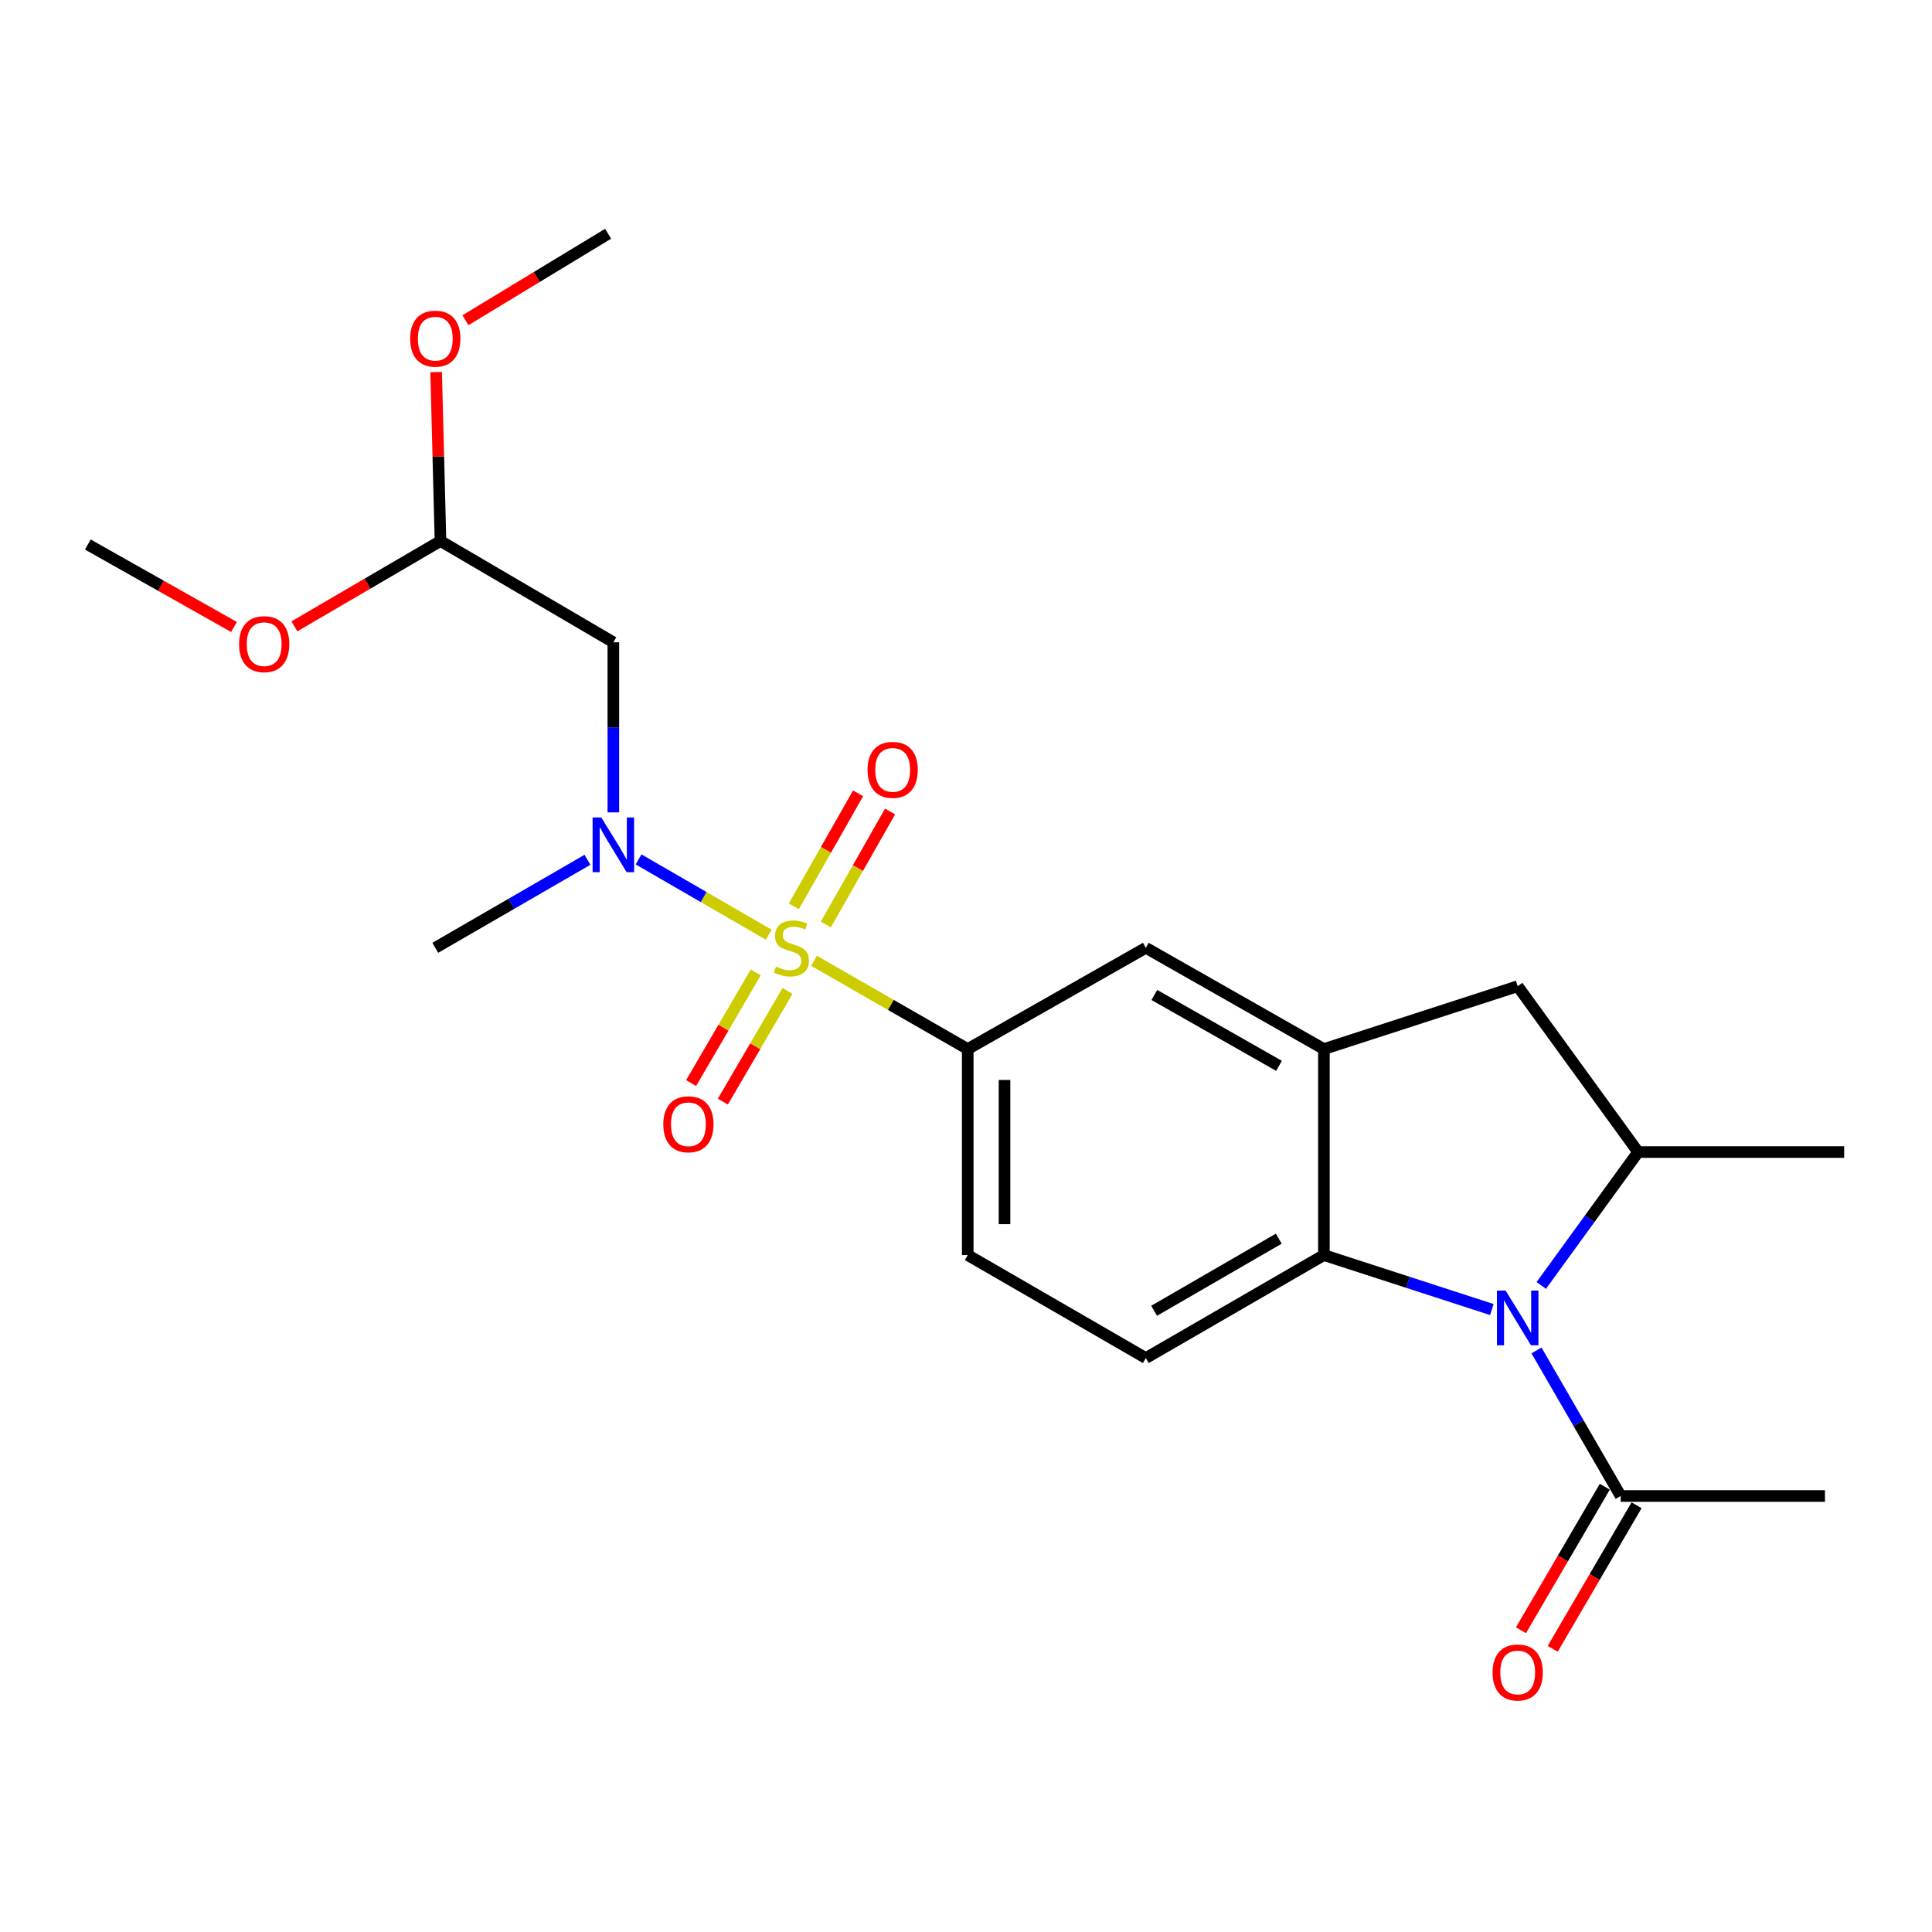<?xml version='1.0' encoding='iso-8859-1'?>
<svg version='1.1' baseProfile='full'
              xmlns='http://www.w3.org/2000/svg'
                      xmlns:rdkit='http://www.rdkit.org/xml'
                      xmlns:xlink='http://www.w3.org/1999/xlink'
                  xml:space='preserve'
width='1000px' height='1000px' viewBox='0 0 1000 1000'>
<!-- END OF HEADER -->
<rect style='opacity:1.0;fill:#FFFFFF;stroke:none' width='1000' height='1000' x='0' y='0'> </rect>
<path class='bond-2' d='M 397.887,483.791 L 364.209,464.311' style='fill:none;fill-rule:evenodd;stroke:#CCCC00;stroke-width:6px;stroke-linecap:butt;stroke-linejoin:miter;stroke-opacity:1' />
<path class='bond-2' d='M 364.209,464.311 L 330.531,444.83' style='fill:none;fill-rule:evenodd;stroke:#0000FF;stroke-width:6px;stroke-linecap:butt;stroke-linejoin:miter;stroke-opacity:1' />
<path class='bond-4' d='M 421.339,497.308 L 461.119,520.151' style='fill:none;fill-rule:evenodd;stroke:#CCCC00;stroke-width:6px;stroke-linecap:butt;stroke-linejoin:miter;stroke-opacity:1' />
<path class='bond-4' d='M 461.119,520.151 L 500.899,542.993' style='fill:none;fill-rule:evenodd;stroke:#000000;stroke-width:6px;stroke-linecap:butt;stroke-linejoin:miter;stroke-opacity:1' />
<path class='bond-10' d='M 391.173,503.304 L 374.442,531.945' style='fill:none;fill-rule:evenodd;stroke:#CCCC00;stroke-width:6px;stroke-linecap:butt;stroke-linejoin:miter;stroke-opacity:1' />
<path class='bond-10' d='M 374.442,531.945 L 357.711,560.587' style='fill:none;fill-rule:evenodd;stroke:#FF0000;stroke-width:6px;stroke-linecap:butt;stroke-linejoin:miter;stroke-opacity:1' />
<path class='bond-10' d='M 407.613,512.907 L 390.882,541.549' style='fill:none;fill-rule:evenodd;stroke:#CCCC00;stroke-width:6px;stroke-linecap:butt;stroke-linejoin:miter;stroke-opacity:1' />
<path class='bond-10' d='M 390.882,541.549 L 374.151,570.19' style='fill:none;fill-rule:evenodd;stroke:#FF0000;stroke-width:6px;stroke-linecap:butt;stroke-linejoin:miter;stroke-opacity:1' />
<path class='bond-11' d='M 427.441,478.518 L 444.069,449.278' style='fill:none;fill-rule:evenodd;stroke:#CCCC00;stroke-width:6px;stroke-linecap:butt;stroke-linejoin:miter;stroke-opacity:1' />
<path class='bond-11' d='M 444.069,449.278 L 460.697,420.037' style='fill:none;fill-rule:evenodd;stroke:#FF0000;stroke-width:6px;stroke-linecap:butt;stroke-linejoin:miter;stroke-opacity:1' />
<path class='bond-11' d='M 410.89,469.106 L 427.519,439.866' style='fill:none;fill-rule:evenodd;stroke:#CCCC00;stroke-width:6px;stroke-linecap:butt;stroke-linejoin:miter;stroke-opacity:1' />
<path class='bond-11' d='M 427.519,439.866 L 444.147,410.626' style='fill:none;fill-rule:evenodd;stroke:#FF0000;stroke-width:6px;stroke-linecap:butt;stroke-linejoin:miter;stroke-opacity:1' />
<path class='bond-0' d='M 772.177,677.819 L 728.713,663.721' style='fill:none;fill-rule:evenodd;stroke:#0000FF;stroke-width:6px;stroke-linecap:butt;stroke-linejoin:miter;stroke-opacity:1' />
<path class='bond-0' d='M 728.713,663.721 L 685.249,649.622' style='fill:none;fill-rule:evenodd;stroke:#000000;stroke-width:6px;stroke-linecap:butt;stroke-linejoin:miter;stroke-opacity:1' />
<path class='bond-6' d='M 795.283,698.98 L 817.073,736.654' style='fill:none;fill-rule:evenodd;stroke:#0000FF;stroke-width:6px;stroke-linecap:butt;stroke-linejoin:miter;stroke-opacity:1' />
<path class='bond-6' d='M 817.073,736.654 L 838.862,774.328' style='fill:none;fill-rule:evenodd;stroke:#000000;stroke-width:6px;stroke-linecap:butt;stroke-linejoin:miter;stroke-opacity:1' />
<path class='bond-24' d='M 797.761,665.345 L 822.828,630.824' style='fill:none;fill-rule:evenodd;stroke:#0000FF;stroke-width:6px;stroke-linecap:butt;stroke-linejoin:miter;stroke-opacity:1' />
<path class='bond-24' d='M 822.828,630.824 L 847.895,596.302' style='fill:none;fill-rule:evenodd;stroke:#000000;stroke-width:6px;stroke-linecap:butt;stroke-linejoin:miter;stroke-opacity:1' />
<path class='bond-1' d='M 685.249,649.622 L 593.08,702.931' style='fill:none;fill-rule:evenodd;stroke:#000000;stroke-width:6px;stroke-linecap:butt;stroke-linejoin:miter;stroke-opacity:1' />
<path class='bond-1' d='M 661.892,641.138 L 597.373,678.454' style='fill:none;fill-rule:evenodd;stroke:#000000;stroke-width:6px;stroke-linecap:butt;stroke-linejoin:miter;stroke-opacity:1' />
<path class='bond-23' d='M 685.249,649.622 L 685.249,542.993' style='fill:none;fill-rule:evenodd;stroke:#000000;stroke-width:6px;stroke-linecap:butt;stroke-linejoin:miter;stroke-opacity:1' />
<path class='bond-7' d='M 317.469,420.493 L 317.469,376.468' style='fill:none;fill-rule:evenodd;stroke:#0000FF;stroke-width:6px;stroke-linecap:butt;stroke-linejoin:miter;stroke-opacity:1' />
<path class='bond-7' d='M 317.469,376.468 L 317.469,332.443' style='fill:none;fill-rule:evenodd;stroke:#000000;stroke-width:6px;stroke-linecap:butt;stroke-linejoin:miter;stroke-opacity:1' />
<path class='bond-16' d='M 304.067,445.025 L 264.683,467.804' style='fill:none;fill-rule:evenodd;stroke:#0000FF;stroke-width:6px;stroke-linecap:butt;stroke-linejoin:miter;stroke-opacity:1' />
<path class='bond-16' d='M 264.683,467.804 L 225.299,490.583' style='fill:none;fill-rule:evenodd;stroke:#000000;stroke-width:6px;stroke-linecap:butt;stroke-linejoin:miter;stroke-opacity:1' />
<path class='bond-3' d='M 685.249,542.993 L 593.08,490.583' style='fill:none;fill-rule:evenodd;stroke:#000000;stroke-width:6px;stroke-linecap:butt;stroke-linejoin:miter;stroke-opacity:1' />
<path class='bond-3' d='M 662.013,551.682 L 597.494,514.995' style='fill:none;fill-rule:evenodd;stroke:#000000;stroke-width:6px;stroke-linecap:butt;stroke-linejoin:miter;stroke-opacity:1' />
<path class='bond-8' d='M 685.249,542.993 L 785.553,510.468' style='fill:none;fill-rule:evenodd;stroke:#000000;stroke-width:6px;stroke-linecap:butt;stroke-linejoin:miter;stroke-opacity:1' />
<path class='bond-9' d='M 500.899,542.993 L 593.08,490.583' style='fill:none;fill-rule:evenodd;stroke:#000000;stroke-width:6px;stroke-linecap:butt;stroke-linejoin:miter;stroke-opacity:1' />
<path class='bond-13' d='M 500.899,542.993 L 500.899,649.622' style='fill:none;fill-rule:evenodd;stroke:#000000;stroke-width:6px;stroke-linecap:butt;stroke-linejoin:miter;stroke-opacity:1' />
<path class='bond-13' d='M 519.938,558.988 L 519.938,633.628' style='fill:none;fill-rule:evenodd;stroke:#000000;stroke-width:6px;stroke-linecap:butt;stroke-linejoin:miter;stroke-opacity:1' />
<path class='bond-5' d='M 847.895,596.302 L 785.553,510.468' style='fill:none;fill-rule:evenodd;stroke:#000000;stroke-width:6px;stroke-linecap:butt;stroke-linejoin:miter;stroke-opacity:1' />
<path class='bond-18' d='M 847.895,596.302 L 954.545,596.302' style='fill:none;fill-rule:evenodd;stroke:#000000;stroke-width:6px;stroke-linecap:butt;stroke-linejoin:miter;stroke-opacity:1' />
<path class='bond-14' d='M 830.643,769.526 L 808.942,806.675' style='fill:none;fill-rule:evenodd;stroke:#000000;stroke-width:6px;stroke-linecap:butt;stroke-linejoin:miter;stroke-opacity:1' />
<path class='bond-14' d='M 808.942,806.675 L 787.242,843.824' style='fill:none;fill-rule:evenodd;stroke:#FF0000;stroke-width:6px;stroke-linecap:butt;stroke-linejoin:miter;stroke-opacity:1' />
<path class='bond-14' d='M 847.082,779.129 L 825.382,816.278' style='fill:none;fill-rule:evenodd;stroke:#000000;stroke-width:6px;stroke-linecap:butt;stroke-linejoin:miter;stroke-opacity:1' />
<path class='bond-14' d='M 825.382,816.278 L 803.681,853.427' style='fill:none;fill-rule:evenodd;stroke:#FF0000;stroke-width:6px;stroke-linecap:butt;stroke-linejoin:miter;stroke-opacity:1' />
<path class='bond-20' d='M 838.862,774.328 L 944.592,774.328' style='fill:none;fill-rule:evenodd;stroke:#000000;stroke-width:6px;stroke-linecap:butt;stroke-linejoin:miter;stroke-opacity:1' />
<path class='bond-15' d='M 317.469,332.443 L 227.996,280.022' style='fill:none;fill-rule:evenodd;stroke:#000000;stroke-width:6px;stroke-linecap:butt;stroke-linejoin:miter;stroke-opacity:1' />
<path class='bond-12' d='M 593.08,702.931 L 500.899,649.622' style='fill:none;fill-rule:evenodd;stroke:#000000;stroke-width:6px;stroke-linecap:butt;stroke-linejoin:miter;stroke-opacity:1' />
<path class='bond-17' d='M 227.996,280.022 L 190.187,302.108' style='fill:none;fill-rule:evenodd;stroke:#000000;stroke-width:6px;stroke-linecap:butt;stroke-linejoin:miter;stroke-opacity:1' />
<path class='bond-17' d='M 190.187,302.108 L 152.378,324.194' style='fill:none;fill-rule:evenodd;stroke:#FF0000;stroke-width:6px;stroke-linecap:butt;stroke-linejoin:miter;stroke-opacity:1' />
<path class='bond-19' d='M 227.996,280.022 L 226.871,236.308' style='fill:none;fill-rule:evenodd;stroke:#000000;stroke-width:6px;stroke-linecap:butt;stroke-linejoin:miter;stroke-opacity:1' />
<path class='bond-19' d='M 226.871,236.308 L 225.746,192.594' style='fill:none;fill-rule:evenodd;stroke:#FF0000;stroke-width:6px;stroke-linecap:butt;stroke-linejoin:miter;stroke-opacity:1' />
<path class='bond-21' d='M 121.116,324.521 L 83.285,303.181' style='fill:none;fill-rule:evenodd;stroke:#FF0000;stroke-width:6px;stroke-linecap:butt;stroke-linejoin:miter;stroke-opacity:1' />
<path class='bond-21' d='M 83.285,303.181 L 45.455,281.842' style='fill:none;fill-rule:evenodd;stroke:#000000;stroke-width:6px;stroke-linecap:butt;stroke-linejoin:miter;stroke-opacity:1' />
<path class='bond-22' d='M 240.914,165.748 L 277.832,143.371' style='fill:none;fill-rule:evenodd;stroke:#FF0000;stroke-width:6px;stroke-linecap:butt;stroke-linejoin:miter;stroke-opacity:1' />
<path class='bond-22' d='M 277.832,143.371 L 314.751,120.994' style='fill:none;fill-rule:evenodd;stroke:#000000;stroke-width:6px;stroke-linecap:butt;stroke-linejoin:miter;stroke-opacity:1' />
<path  class='atom-0' d='M 401.628 500.303
Q 401.948 500.423, 403.268 500.983
Q 404.588 501.543, 406.028 501.903
Q 407.508 502.223, 408.948 502.223
Q 411.628 502.223, 413.188 500.943
Q 414.748 499.623, 414.748 497.343
Q 414.748 495.783, 413.948 494.823
Q 413.188 493.863, 411.988 493.343
Q 410.788 492.823, 408.788 492.223
Q 406.268 491.463, 404.748 490.743
Q 403.268 490.023, 402.188 488.503
Q 401.148 486.983, 401.148 484.423
Q 401.148 480.863, 403.548 478.663
Q 405.988 476.463, 410.788 476.463
Q 414.068 476.463, 417.788 478.023
L 416.868 481.103
Q 413.468 479.703, 410.908 479.703
Q 408.148 479.703, 406.628 480.863
Q 405.108 481.983, 405.148 483.943
Q 405.148 485.463, 405.908 486.383
Q 406.708 487.303, 407.828 487.823
Q 408.988 488.343, 410.908 488.943
Q 413.468 489.743, 414.988 490.543
Q 416.508 491.343, 417.588 492.983
Q 418.708 494.583, 418.708 497.343
Q 418.708 501.263, 416.068 503.383
Q 413.468 505.463, 409.108 505.463
Q 406.588 505.463, 404.668 504.903
Q 402.788 504.383, 400.548 503.463
L 401.628 500.303
' fill='#CCCC00'/>
<path  class='atom-1' d='M 779.293 667.998
L 788.573 682.998
Q 789.493 684.478, 790.973 687.158
Q 792.453 689.838, 792.533 689.998
L 792.533 667.998
L 796.293 667.998
L 796.293 696.318
L 792.413 696.318
L 782.453 679.918
Q 781.293 677.998, 780.053 675.798
Q 778.853 673.598, 778.493 672.918
L 778.493 696.318
L 774.813 696.318
L 774.813 667.998
L 779.293 667.998
' fill='#0000FF'/>
<path  class='atom-3' d='M 311.209 423.114
L 320.489 438.114
Q 321.409 439.594, 322.889 442.274
Q 324.369 444.954, 324.449 445.114
L 324.449 423.114
L 328.209 423.114
L 328.209 451.434
L 324.329 451.434
L 314.369 435.034
Q 313.209 433.114, 311.969 430.914
Q 310.769 428.714, 310.409 428.034
L 310.409 451.434
L 306.729 451.434
L 306.729 423.114
L 311.209 423.114
' fill='#0000FF'/>
<path  class='atom-11' d='M 343.319 581.923
Q 343.319 575.123, 346.679 571.323
Q 350.039 567.523, 356.319 567.523
Q 362.599 567.523, 365.959 571.323
Q 369.319 575.123, 369.319 581.923
Q 369.319 588.803, 365.919 592.723
Q 362.519 596.603, 356.319 596.603
Q 350.079 596.603, 346.679 592.723
Q 343.319 588.843, 343.319 581.923
M 356.319 593.403
Q 360.639 593.403, 362.959 590.523
Q 365.319 587.603, 365.319 581.923
Q 365.319 576.363, 362.959 573.563
Q 360.639 570.723, 356.319 570.723
Q 351.999 570.723, 349.639 573.523
Q 347.319 576.323, 347.319 581.923
Q 347.319 587.643, 349.639 590.523
Q 351.999 593.403, 356.319 593.403
' fill='#FF0000'/>
<path  class='atom-12' d='M 449.049 398.483
Q 449.049 391.683, 452.409 387.883
Q 455.769 384.083, 462.049 384.083
Q 468.329 384.083, 471.689 387.883
Q 475.049 391.683, 475.049 398.483
Q 475.049 405.363, 471.649 409.283
Q 468.249 413.163, 462.049 413.163
Q 455.809 413.163, 452.409 409.283
Q 449.049 405.403, 449.049 398.483
M 462.049 409.963
Q 466.369 409.963, 468.689 407.083
Q 471.049 404.163, 471.049 398.483
Q 471.049 392.923, 468.689 390.123
Q 466.369 387.283, 462.049 387.283
Q 457.729 387.283, 455.369 390.083
Q 453.049 392.883, 453.049 398.483
Q 453.049 404.203, 455.369 407.083
Q 457.729 409.963, 462.049 409.963
' fill='#FF0000'/>
<path  class='atom-15' d='M 772.553 865.668
Q 772.553 858.868, 775.913 855.068
Q 779.273 851.268, 785.553 851.268
Q 791.833 851.268, 795.193 855.068
Q 798.553 858.868, 798.553 865.668
Q 798.553 872.548, 795.153 876.468
Q 791.753 880.348, 785.553 880.348
Q 779.313 880.348, 775.913 876.468
Q 772.553 872.588, 772.553 865.668
M 785.553 877.148
Q 789.873 877.148, 792.193 874.268
Q 794.553 871.348, 794.553 865.668
Q 794.553 860.108, 792.193 857.308
Q 789.873 854.468, 785.553 854.468
Q 781.233 854.468, 778.873 857.268
Q 776.553 860.068, 776.553 865.668
Q 776.553 871.388, 778.873 874.268
Q 781.233 877.148, 785.553 877.148
' fill='#FF0000'/>
<path  class='atom-18' d='M 123.736 333.412
Q 123.736 326.612, 127.096 322.812
Q 130.456 319.012, 136.736 319.012
Q 143.016 319.012, 146.376 322.812
Q 149.736 326.612, 149.736 333.412
Q 149.736 340.292, 146.336 344.212
Q 142.936 348.092, 136.736 348.092
Q 130.496 348.092, 127.096 344.212
Q 123.736 340.332, 123.736 333.412
M 136.736 344.892
Q 141.056 344.892, 143.376 342.012
Q 145.736 339.092, 145.736 333.412
Q 145.736 327.852, 143.376 325.052
Q 141.056 322.212, 136.736 322.212
Q 132.416 322.212, 130.056 325.012
Q 127.736 327.812, 127.736 333.412
Q 127.736 339.132, 130.056 342.012
Q 132.416 344.892, 136.736 344.892
' fill='#FF0000'/>
<path  class='atom-20' d='M 212.299 175.293
Q 212.299 168.493, 215.659 164.693
Q 219.019 160.893, 225.299 160.893
Q 231.579 160.893, 234.939 164.693
Q 238.299 168.493, 238.299 175.293
Q 238.299 182.173, 234.899 186.093
Q 231.499 189.973, 225.299 189.973
Q 219.059 189.973, 215.659 186.093
Q 212.299 182.213, 212.299 175.293
M 225.299 186.773
Q 229.619 186.773, 231.939 183.893
Q 234.299 180.973, 234.299 175.293
Q 234.299 169.733, 231.939 166.933
Q 229.619 164.093, 225.299 164.093
Q 220.979 164.093, 218.619 166.893
Q 216.299 169.693, 216.299 175.293
Q 216.299 181.013, 218.619 183.893
Q 220.979 186.773, 225.299 186.773
' fill='#FF0000'/>
</svg>
